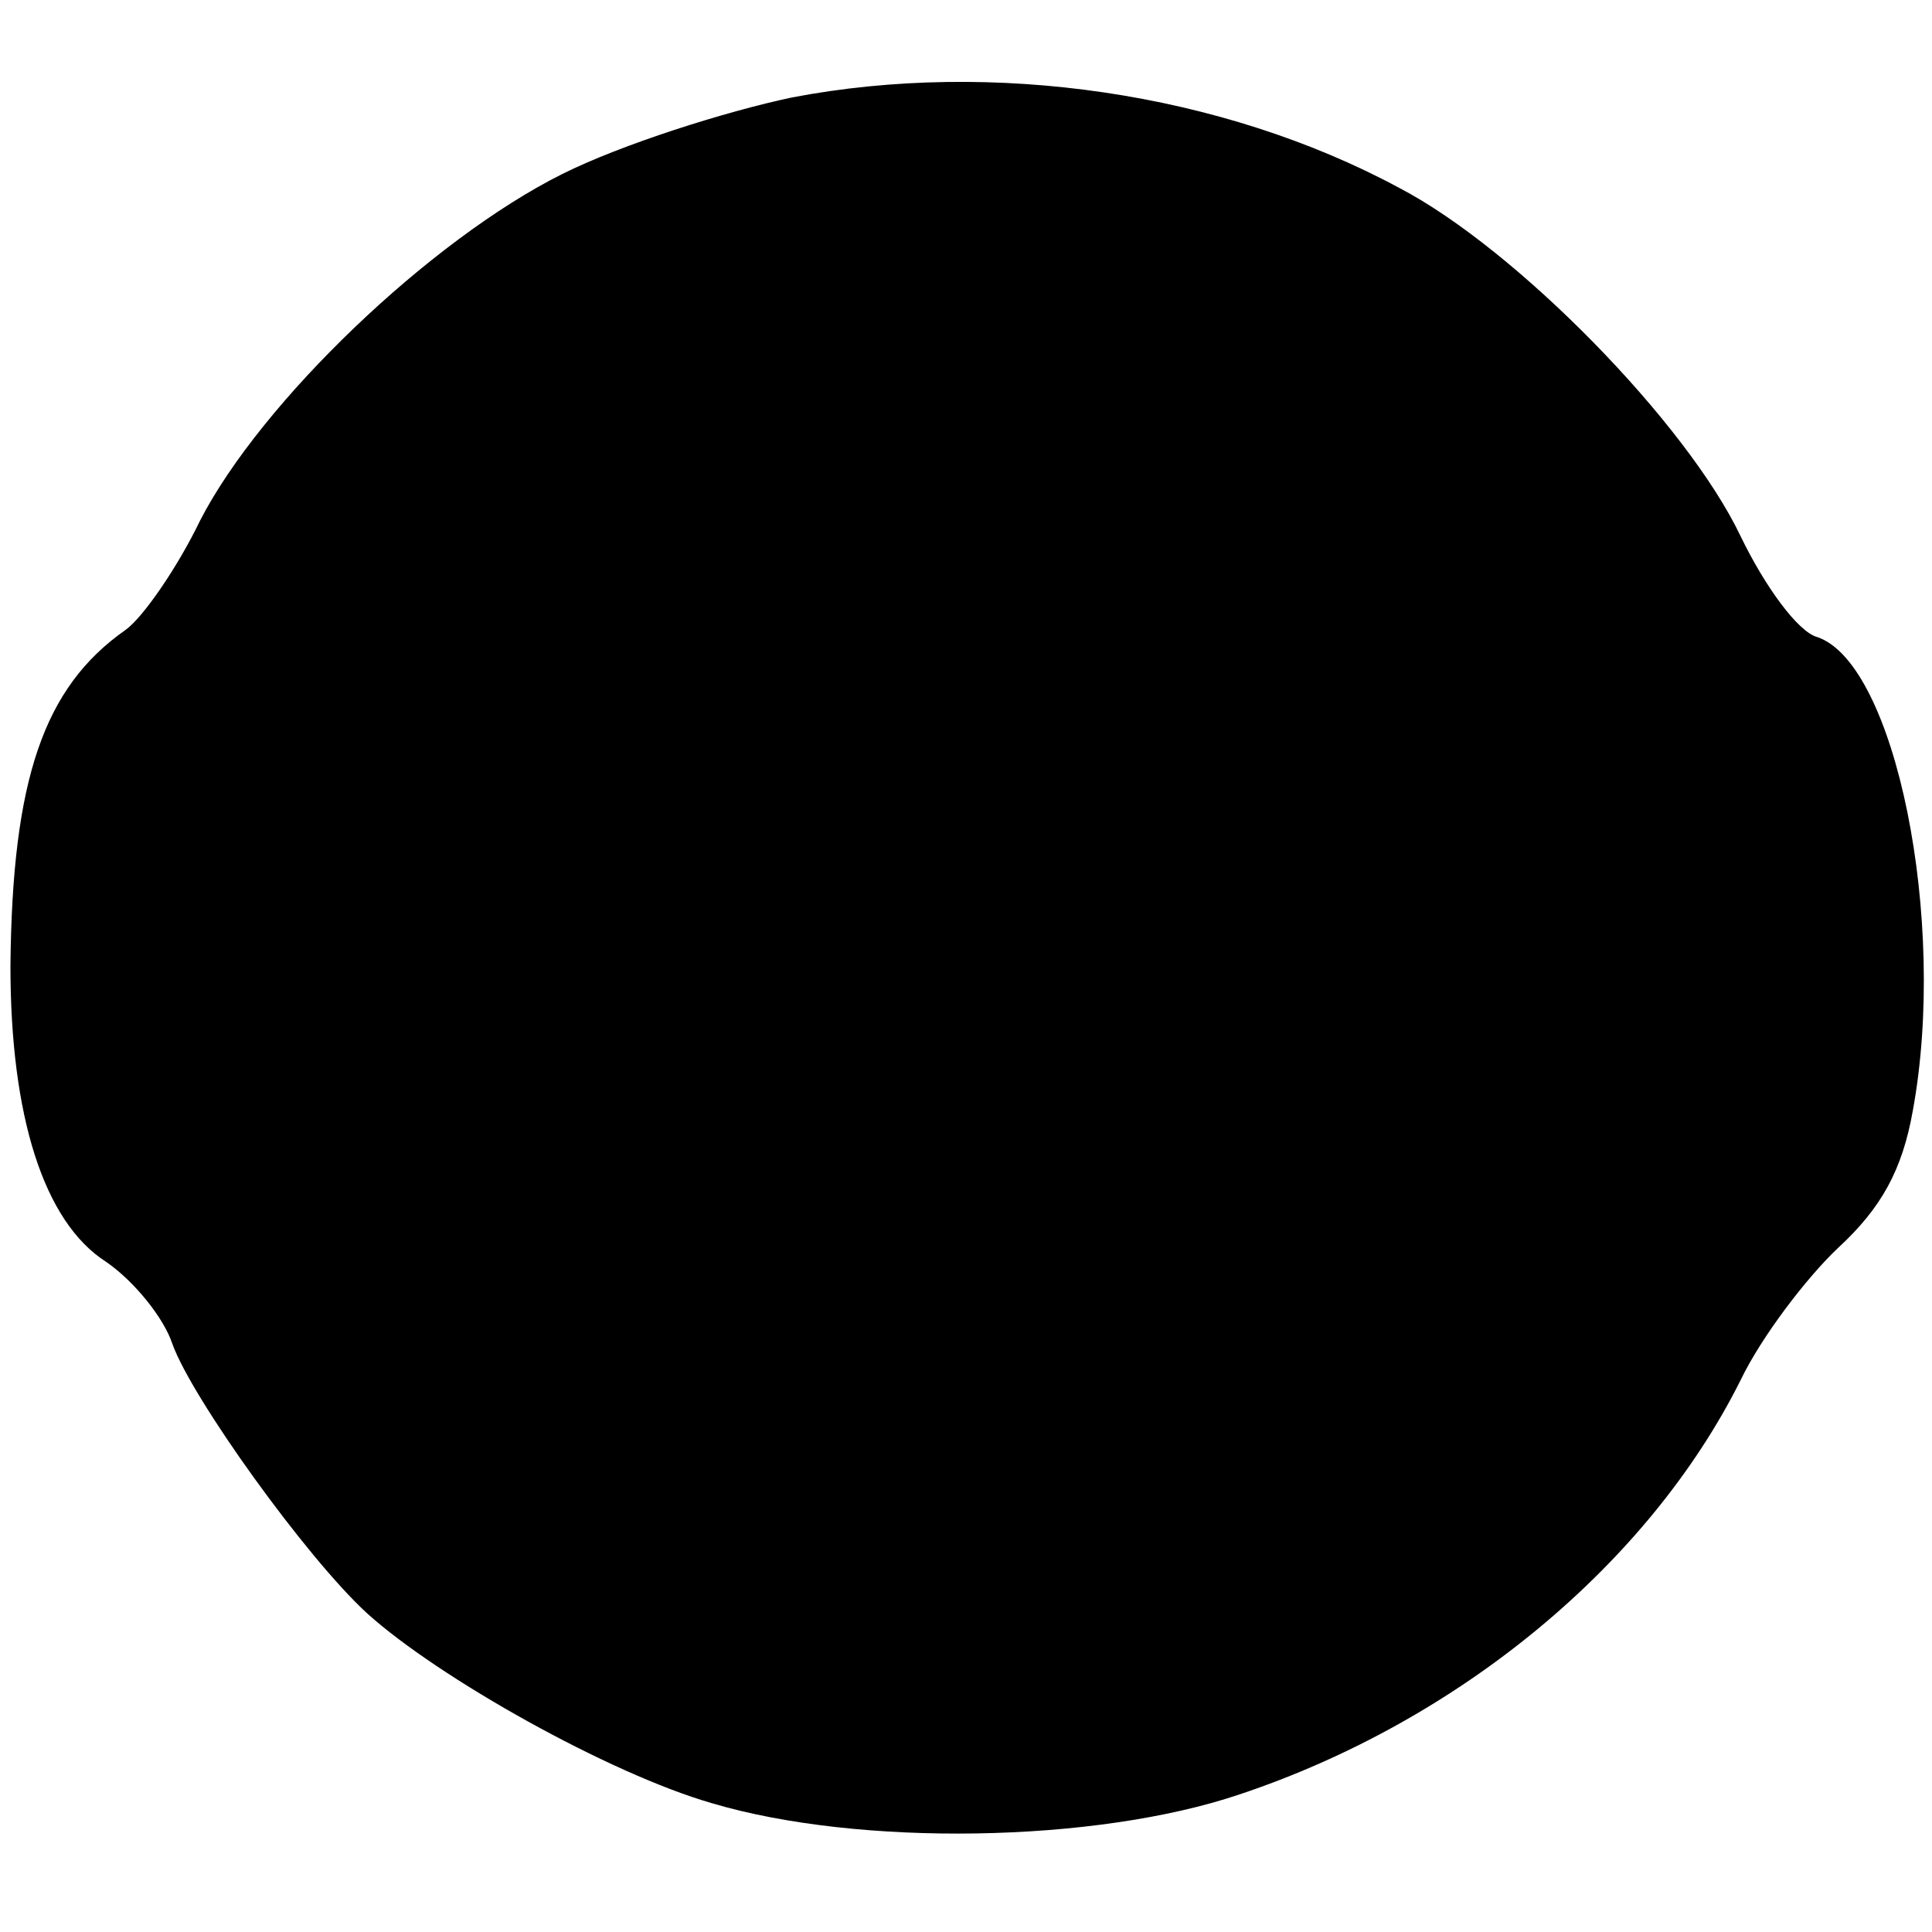 <?xml version="1.0" standalone="no"?>
<!DOCTYPE svg PUBLIC "-//W3C//DTD SVG 20010904//EN"
 "http://www.w3.org/TR/2001/REC-SVG-20010904/DTD/svg10.dtd">
<svg version="1.0" xmlns="http://www.w3.org/2000/svg"
 width="111pt" height="111pt" viewBox="0 0 111 111"
 preserveAspectRatio="xMidYMid meet">
<g transform="translate(0,111) scale(0.1,-0.1)"
fill="#000000" stroke="none">
<path d="M455 1054 c-38 -8 -98 -27 -132 -44 -76 -38 -173 -131 -208 -199 -13
-27 -33 -56 -43 -63 -47 -33 -65 -86 -66 -193 0 -86 19 -147 55 -170 16 -11
33 -32 38 -47 11 -31 77 -123 112 -155 41 -37 139 -92 198 -109 84 -25 220
-23 303 5 126 42 235 132 288 238 12 25 38 59 56 76 25 23 37 45 43 79 20 109
-10 257 -55 272 -11 3 -30 29 -44 58 -31 65 -129 165 -196 200 -102 55 -234
74 -349 52z"/>
</g>
</svg>
